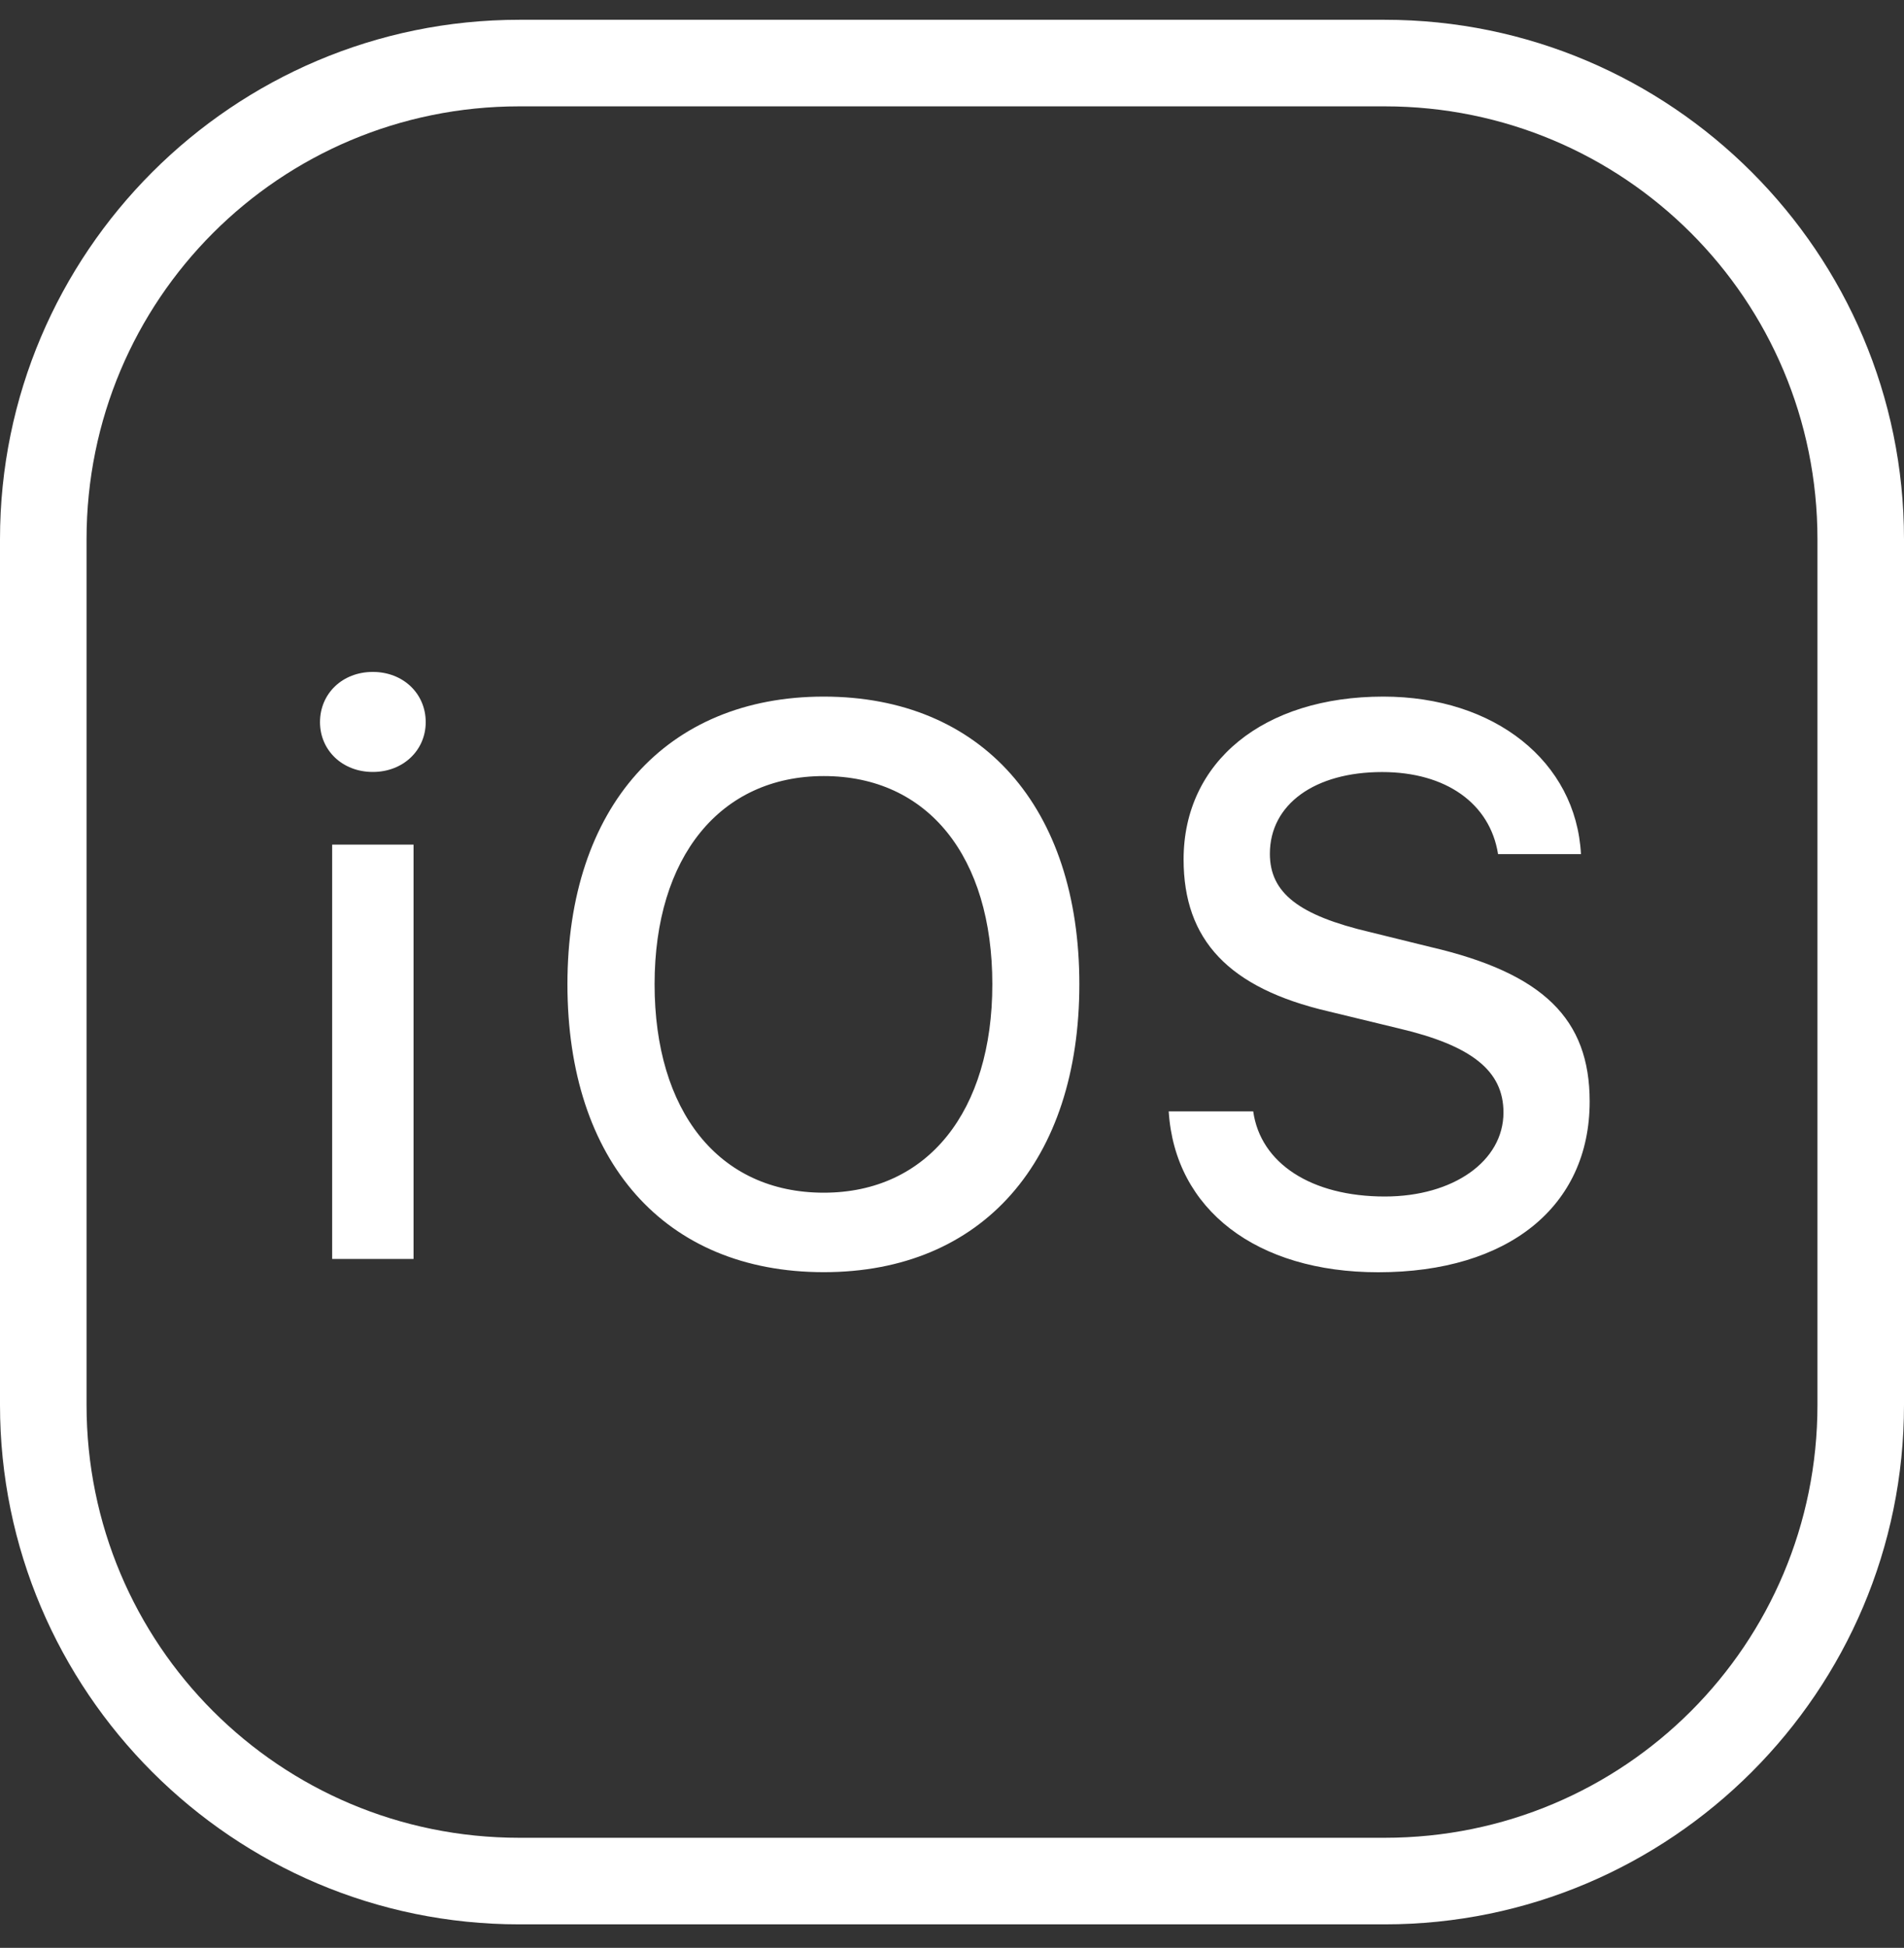 <svg width="44" height="45" viewBox="0 0 44 45" fill="none" xmlns="http://www.w3.org/2000/svg">
<rect x="0" y="0" width="44" height="45" fill="#333333" stroke="none"/>
<path d="M12 0.457C5.385 0.457 0 5.841 0 12.457V32.457C0 39.072 5.385 44.457 12 44.457H32C38.615 44.457 44 39.072 44 32.457V12.457C44 5.841 38.615 0.457 32 0.457H12ZM12 2.457H32C37.535 2.457 42 6.922 42 12.457V32.457C42 37.991 37.535 42.457 32 42.457H12C6.465 42.457 2 37.991 2 32.457V12.457C2 6.922 6.465 2.457 12 2.457ZM8.615 15.523C7.912 15.523 7.395 16.024 7.395 16.683C7.395 17.333 7.912 17.834 8.615 17.834C9.318 17.834 9.838 17.333 9.838 16.683C9.838 16.024 9.318 15.523 8.615 15.523ZM19.037 16.093C15.398 16.093 13.113 18.642 13.113 22.738C13.113 26.825 15.354 29.39 19.037 29.39C22.711 29.39 24.943 26.816 24.943 22.738C24.943 18.651 22.693 16.095 19.037 16.093ZM31.967 16.093C29.199 16.093 27.352 17.596 27.352 19.855C27.352 21.718 28.397 22.827 30.691 23.363L32.326 23.759C34.005 24.154 34.744 24.734 34.744 25.701C34.744 26.826 33.584 27.642 32.002 27.642C30.307 27.642 29.129 26.878 28.961 25.675H27.008C27.149 27.944 29.038 29.392 31.85 29.392C34.856 29.392 36.736 27.873 36.736 25.447C36.736 23.54 35.664 22.485 33.062 21.879L31.666 21.535C30.014 21.148 29.346 20.629 29.346 19.724C29.346 18.581 30.384 17.836 31.939 17.836C33.416 17.836 34.434 18.563 34.619 19.732H36.535C36.421 17.596 34.542 16.093 31.967 16.093ZM19.037 17.929C21.446 17.929 22.932 19.794 22.932 22.738C22.932 25.664 21.445 27.554 19.037 27.554C16.603 27.554 15.127 25.665 15.127 22.738C15.127 19.794 16.646 17.93 19.037 17.929ZM7.676 19.513V29.084H9.557V19.513H7.676Z" fill="white"/>
</svg>
